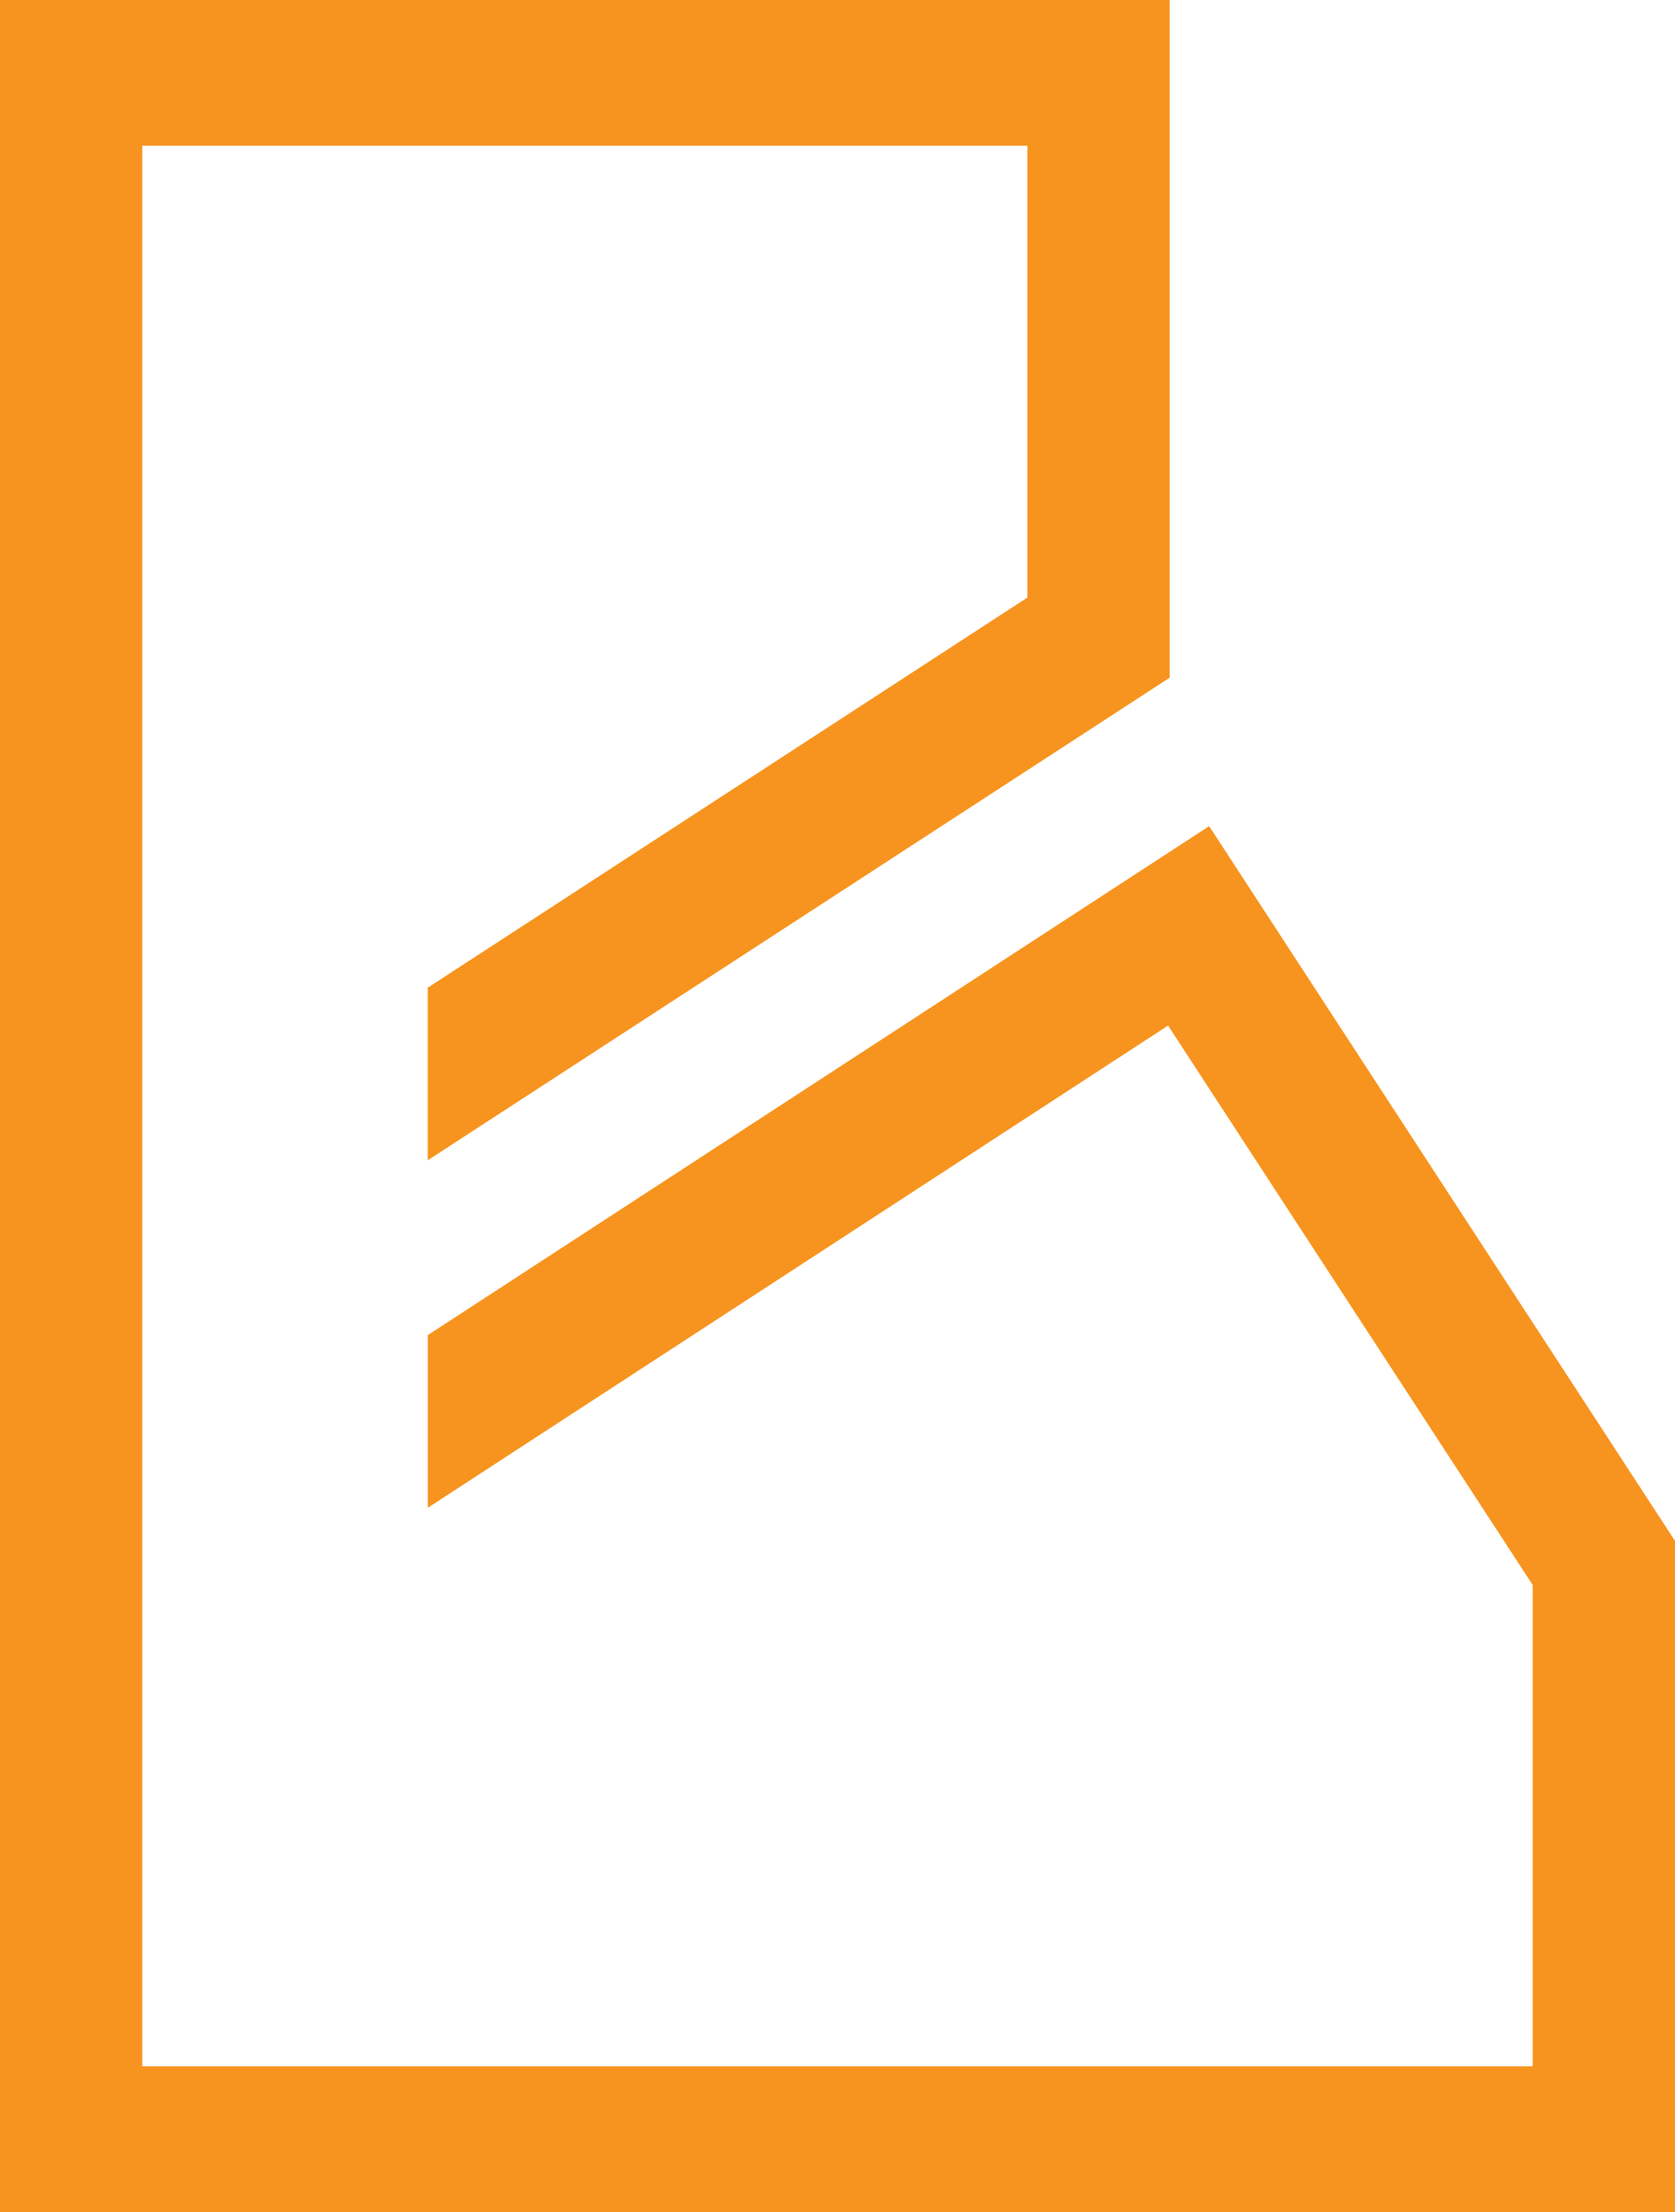 <svg width="25" height="33" xmlns="http://www.w3.org/2000/svg"><path d="M18.047 12.325L6.385 19.918v2.576L17.434 15.3l5.442 8.346v7.18H2.124V2.174h13.21v6.741l-8.95 5.82v2.575l11.074-7.2V0H0v33h25V22.988z" fill="#F7941F" fill-rule="evenodd"/></svg>